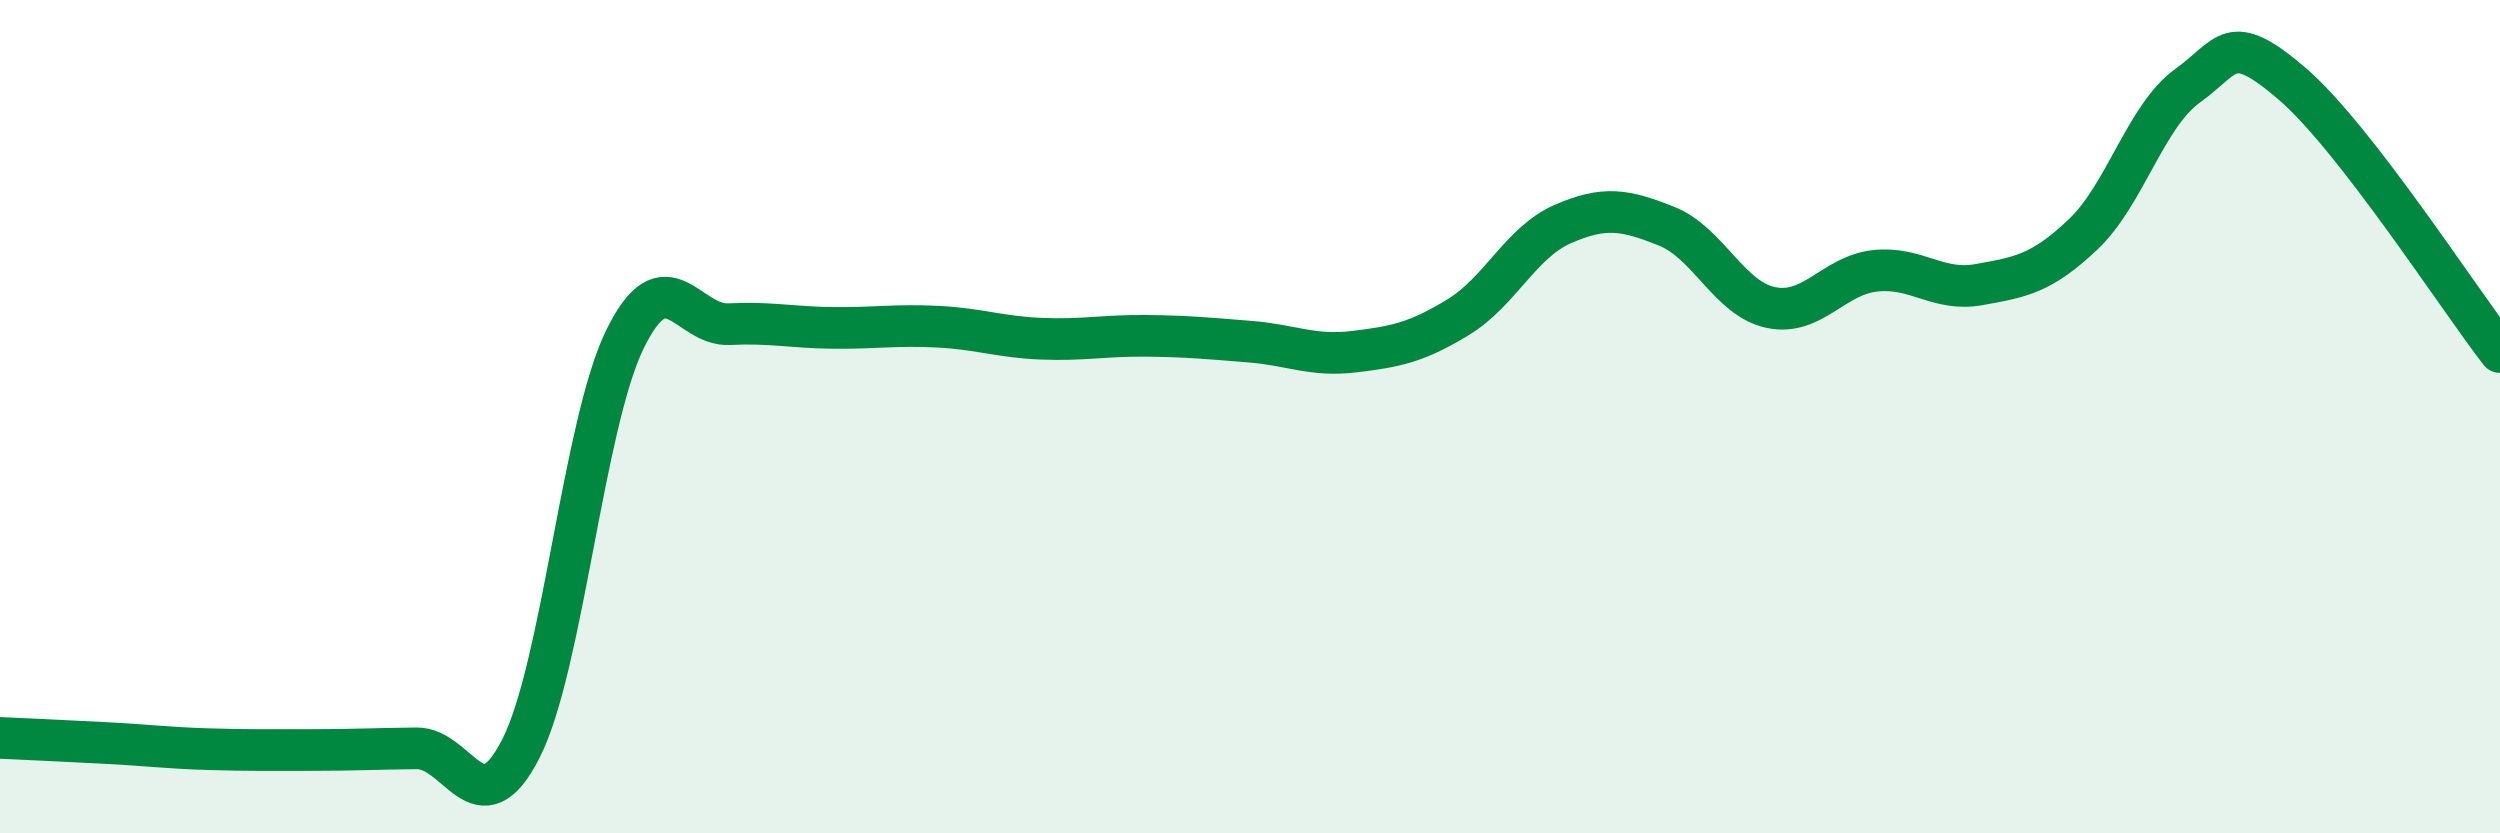 
    <svg width="60" height="20" viewBox="0 0 60 20" xmlns="http://www.w3.org/2000/svg">
      <path
        d="M 0,17.71 C 0.5,17.73 1.5,17.78 2.5,17.83 C 3.5,17.88 4,17.95 5,17.98 C 6,18.01 6.5,18 7.5,18 C 8.5,18 9,17.97 10,17.96 C 11,17.95 11.5,19.93 12.5,17.97 C 13.5,16.01 14,10.18 15,8.14 C 16,6.1 16.5,7.83 17.5,7.78 C 18.5,7.73 19,7.86 20,7.87 C 21,7.88 21.5,7.79 22.5,7.84 C 23.5,7.89 24,8.09 25,8.13 C 26,8.17 26.5,8.05 27.5,8.06 C 28.5,8.07 29,8.12 30,8.2 C 31,8.28 31.5,8.56 32.5,8.44 C 33.5,8.32 34,8.22 35,7.61 C 36,7 36.5,5.82 37.5,5.38 C 38.5,4.94 39,5.03 40,5.43 C 41,5.83 41.5,7.17 42.5,7.38 C 43.5,7.59 44,6.61 45,6.5 C 46,6.39 46.5,7.01 47.5,6.83 C 48.5,6.65 49,6.57 50,5.62 C 51,4.67 51.5,2.78 52.5,2.06 C 53.5,1.34 53.5,0.72 55,2 C 56.5,3.28 59,7.16 60,8.45L60 20L0 20Z"
        fill="#008740"
        opacity="0.1"
        stroke-linecap="round"
        stroke-linejoin="round"
      />
      <path
        d="M 0,17.71 C 0.5,17.73 1.5,17.78 2.5,17.83 C 3.5,17.88 4,17.95 5,17.98 C 6,18.01 6.5,18 7.5,18 C 8.5,18 9,17.97 10,17.96 C 11,17.95 11.5,19.93 12.5,17.97 C 13.5,16.01 14,10.18 15,8.14 C 16,6.1 16.5,7.83 17.5,7.78 C 18.5,7.73 19,7.86 20,7.87 C 21,7.88 21.5,7.79 22.5,7.84 C 23.5,7.89 24,8.09 25,8.13 C 26,8.17 26.5,8.05 27.5,8.06 C 28.5,8.07 29,8.12 30,8.2 C 31,8.28 31.5,8.56 32.5,8.44 C 33.5,8.32 34,8.22 35,7.61 C 36,7 36.5,5.82 37.5,5.38 C 38.5,4.94 39,5.03 40,5.43 C 41,5.83 41.5,7.17 42.5,7.38 C 43.5,7.59 44,6.61 45,6.5 C 46,6.39 46.5,7.01 47.5,6.83 C 48.5,6.65 49,6.57 50,5.62 C 51,4.67 51.5,2.78 52.5,2.06 C 53.5,1.34 53.5,0.72 55,2 C 56.5,3.28 59,7.16 60,8.45"
        stroke="#008740"
        stroke-width="1"
        fill="none"
        stroke-linecap="round"
        stroke-linejoin="round"
      />
    </svg>
  